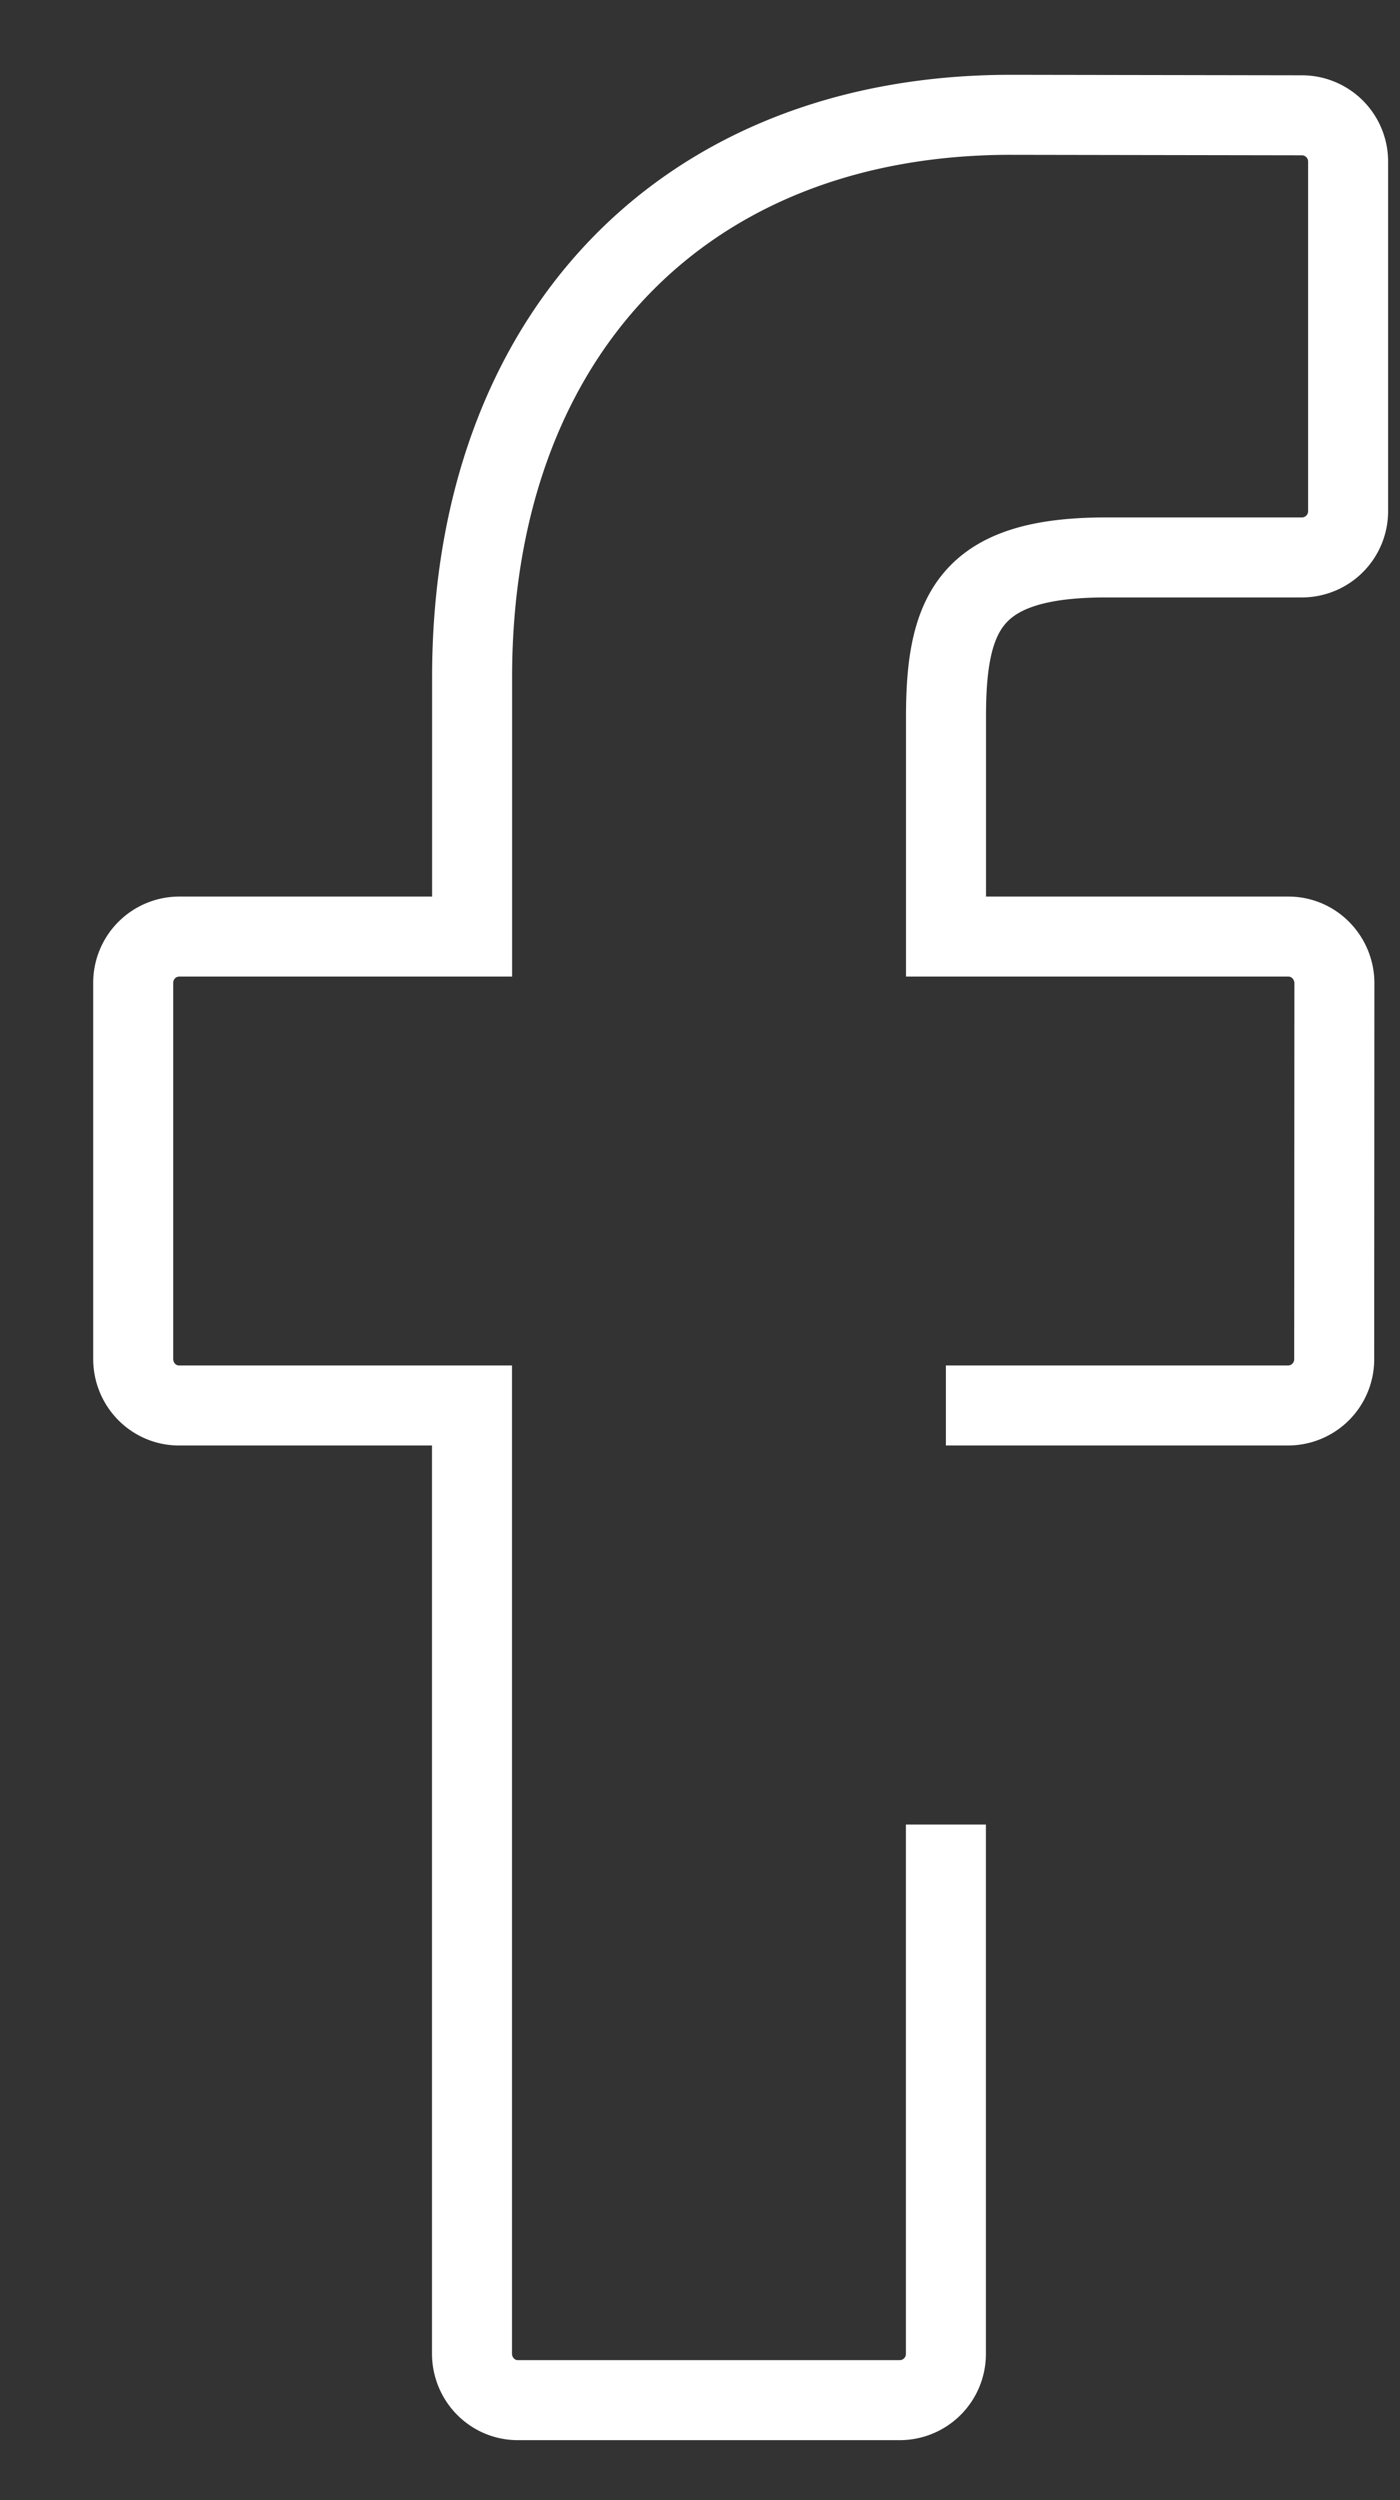 <svg width="14" height="25" xmlns="http://www.w3.org/2000/svg"><rect width="100%" height="100%" fill="#333333" stroke="none"/><path d="M9.459 14.054h3.425a.462.462 0 00.458-.466l.002-3.757a.47.47 0 00-.135-.329.454.454 0 00-.324-.137H9.46V7.167c0-1.056.247-1.593 1.6-1.593h1.963a.462.462 0 00.458-.466V1.619a.462.462 0 00-.457-.466h0l-2.914-.005c-3.274 0-5.389 2.208-5.389 5.624v2.593H1.79a.462.462 0 00-.458.466v3.757c0 .258.205.466.458.466h2.93v9.48c0 .258.205.466.458.466H9a.462.462 0 00.459-.466v-5.29" stroke="#FFF" stroke-width=".8" fill="none"/></svg>